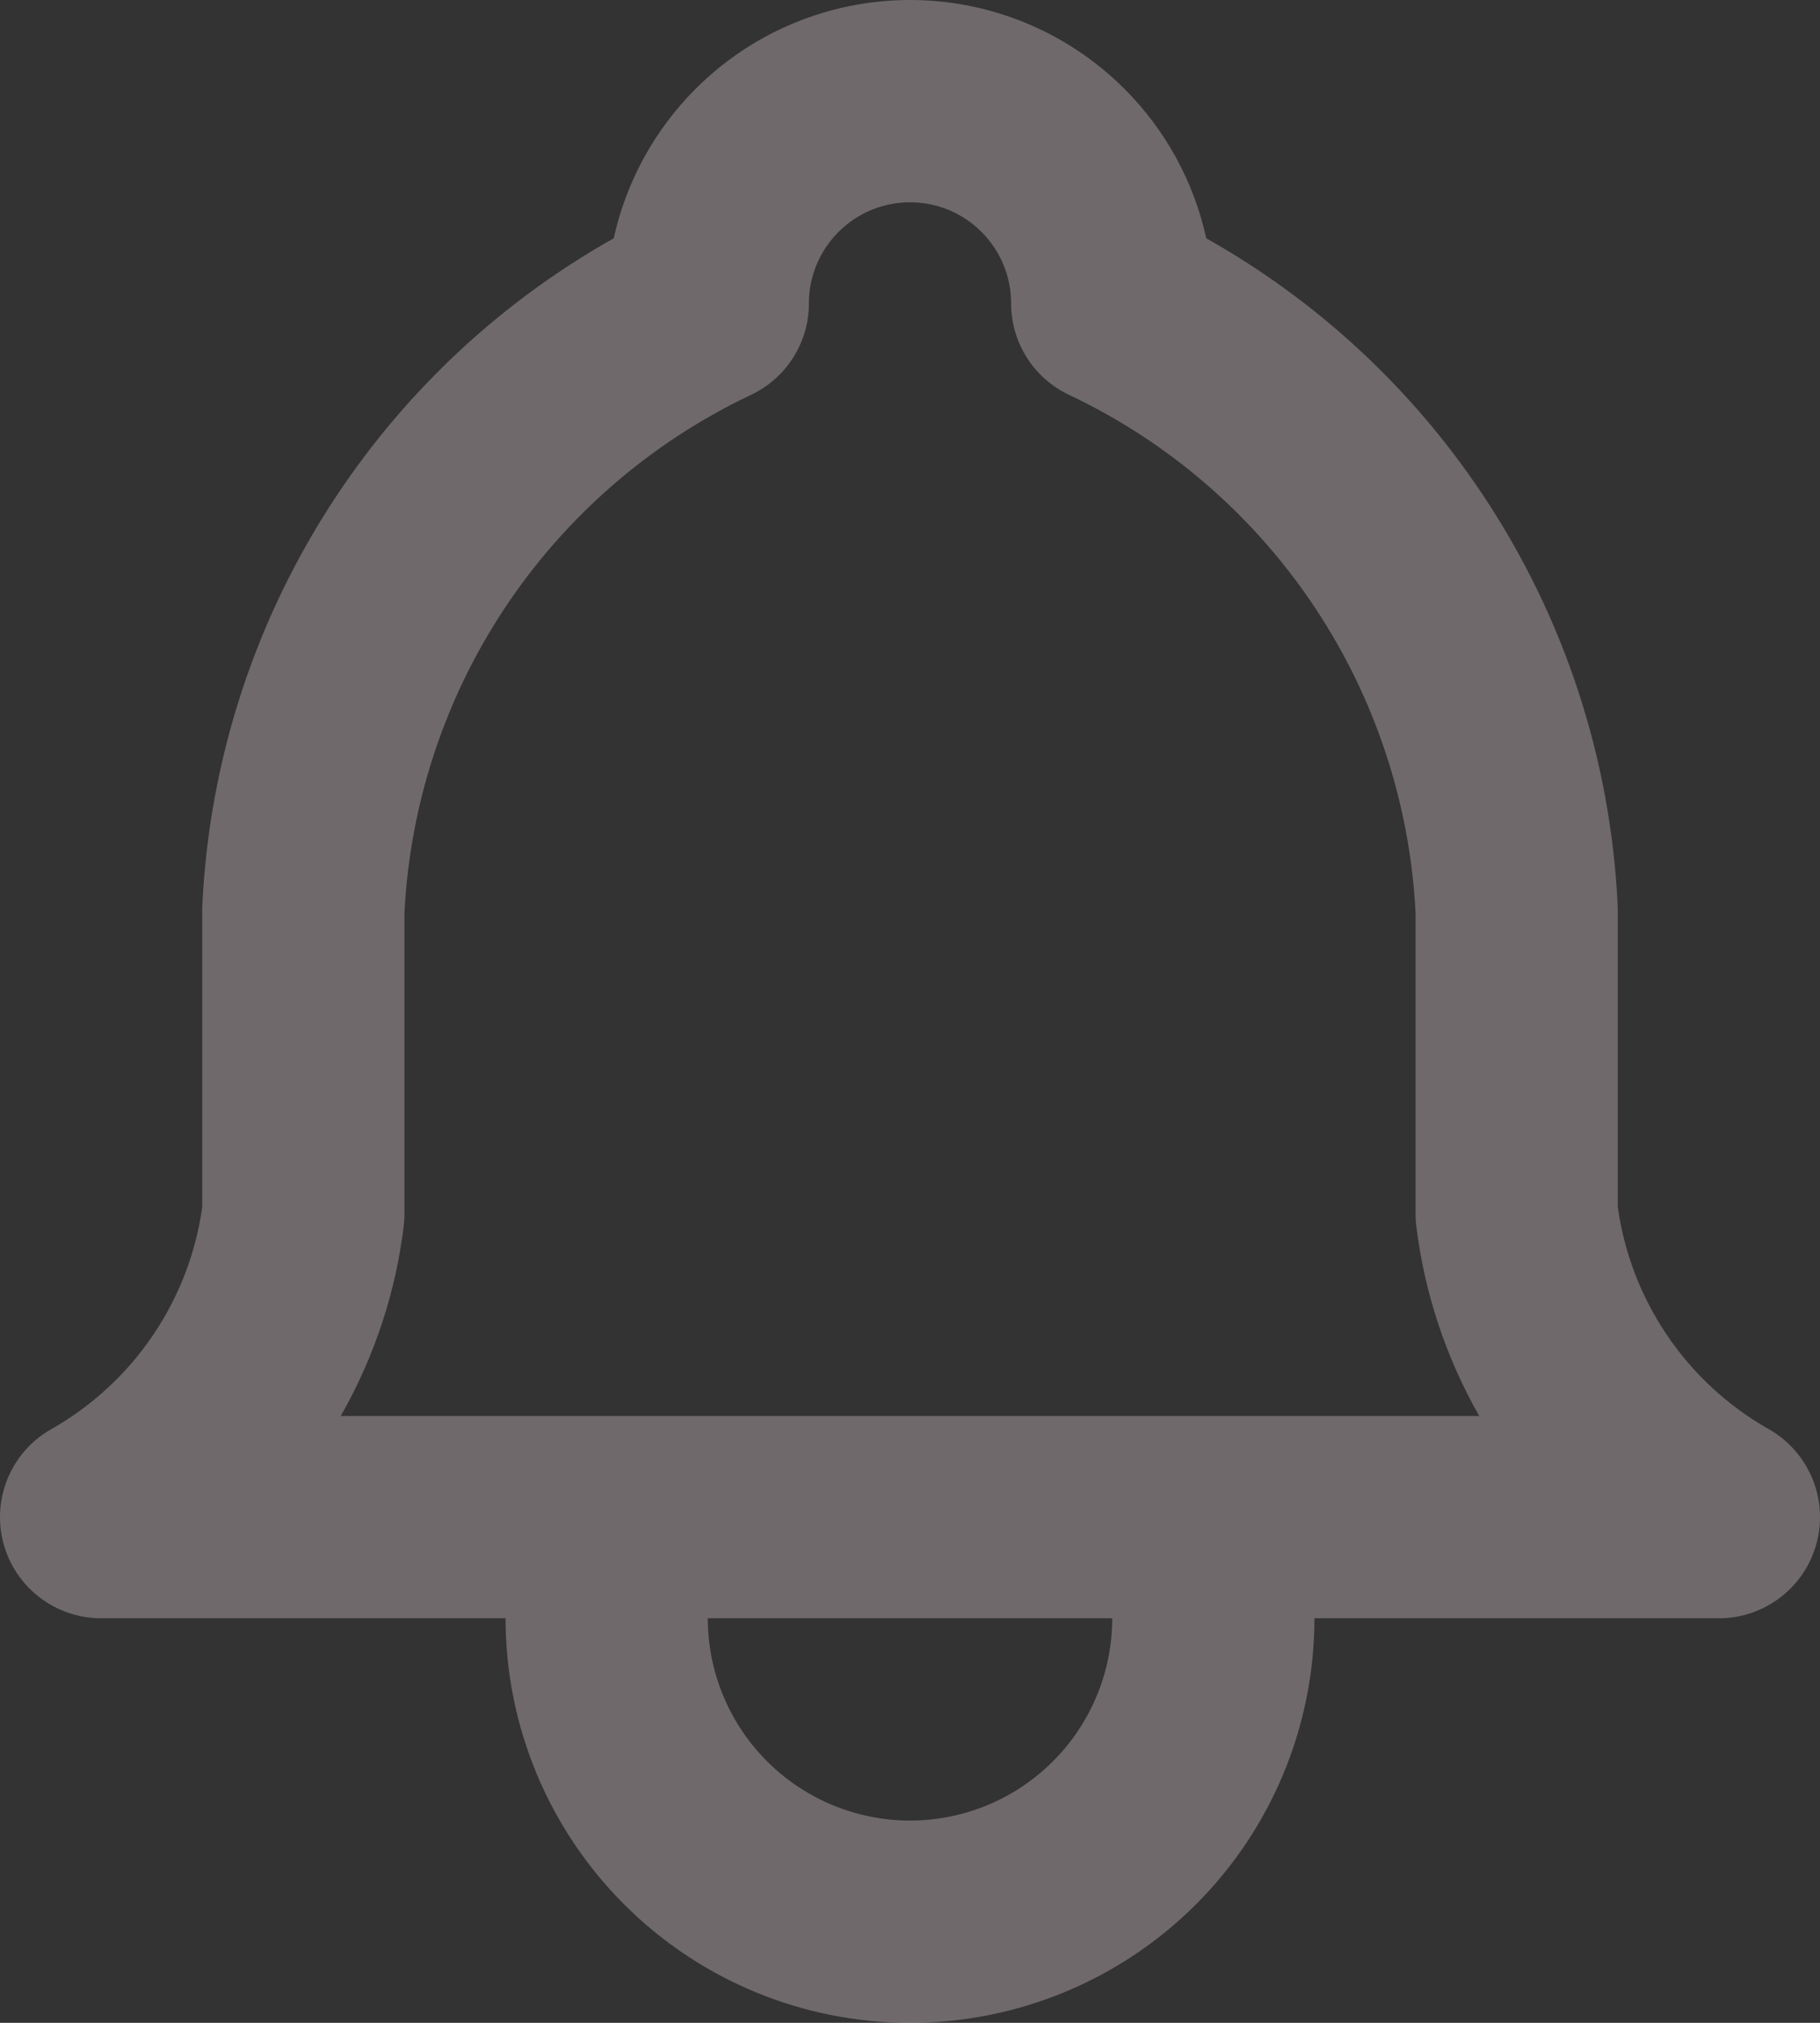 <?xml version="1.0" encoding="utf-8"?>
<svg xmlns="http://www.w3.org/2000/svg" fill="none" height="100%" overflow="visible" preserveAspectRatio="none" style="display: block;" viewBox="0 0 18 20" width="100%">
<rect x="0" y="0" width="18" height="20" fill="#333333" stroke="none"/>
<path clip-rule="evenodd" d="M8.293 2.293C8.481 2.105 8.735 2 9 2C9.265 2 9.52 2.105 9.707 2.293C9.895 2.48 10 2.735 10 3C10 3.387 10.223 3.739 10.573 3.904C11.557 4.369 12.396 5.094 13 6C13.6 6.9 13.945 7.945 14 9.024V12C14 12.04 14.002 12.08 14.007 12.12C14.088 12.783 14.3 13.422 14.63 14H12H6H3.37C3.7 13.422 3.913 12.783 3.993 12.12C3.998 12.08 4 12.04 4 12V9.024C4.055 7.945 4.4 6.9 5 6C5.6 5.1 6.433 4.379 7.409 3.913C7.457 3.891 7.502 3.866 7.546 3.838C7.669 3.758 7.77 3.654 7.845 3.535C7.949 3.371 8.003 3.18 8 2.984C8.004 2.725 8.109 2.477 8.293 2.293ZM5 16H1C0.546 16 0.149 15.694 0.033 15.255C-0.083 14.816 0.112 14.354 0.507 14.13C0.916 13.898 1.265 13.574 1.525 13.183C1.775 12.808 1.938 12.382 2 11.935V9C2 8.984 2 8.969 2.001 8.953C2.069 7.503 2.531 6.099 3.336 4.891C4.036 3.84 4.974 2.972 6.07 2.356C6.192 1.801 6.471 1.287 6.879 0.879C7.441 0.316 8.204 0 9 0C9.796 0 10.559 0.316 11.121 0.879C11.53 1.287 11.808 1.801 11.93 2.356C13.026 2.972 13.964 3.84 14.664 4.891C15.47 6.099 15.931 7.503 15.999 8.953C16 8.969 16 8.984 16 9V11.935C16.063 12.382 16.225 12.808 16.475 13.183C16.735 13.574 17.084 13.898 17.493 14.13C17.888 14.354 18.083 14.816 17.967 15.255C17.851 15.694 17.454 16 17 16H13C13 17.061 12.579 18.078 11.829 18.828C11.078 19.579 10.061 20 9 20C7.939 20 6.922 19.579 6.172 18.828C5.422 18.078 5 17.061 5 16ZM11 16C11 16.53 10.789 17.039 10.414 17.414C10.039 17.789 9.531 18 9 18C8.47 18 7.961 17.789 7.586 17.414C7.211 17.039 7 16.53 7 16H11Z" fill="#FAE6EE" fill-opacity="0.3" fill-rule="evenodd" id="Solid"/>
</svg>